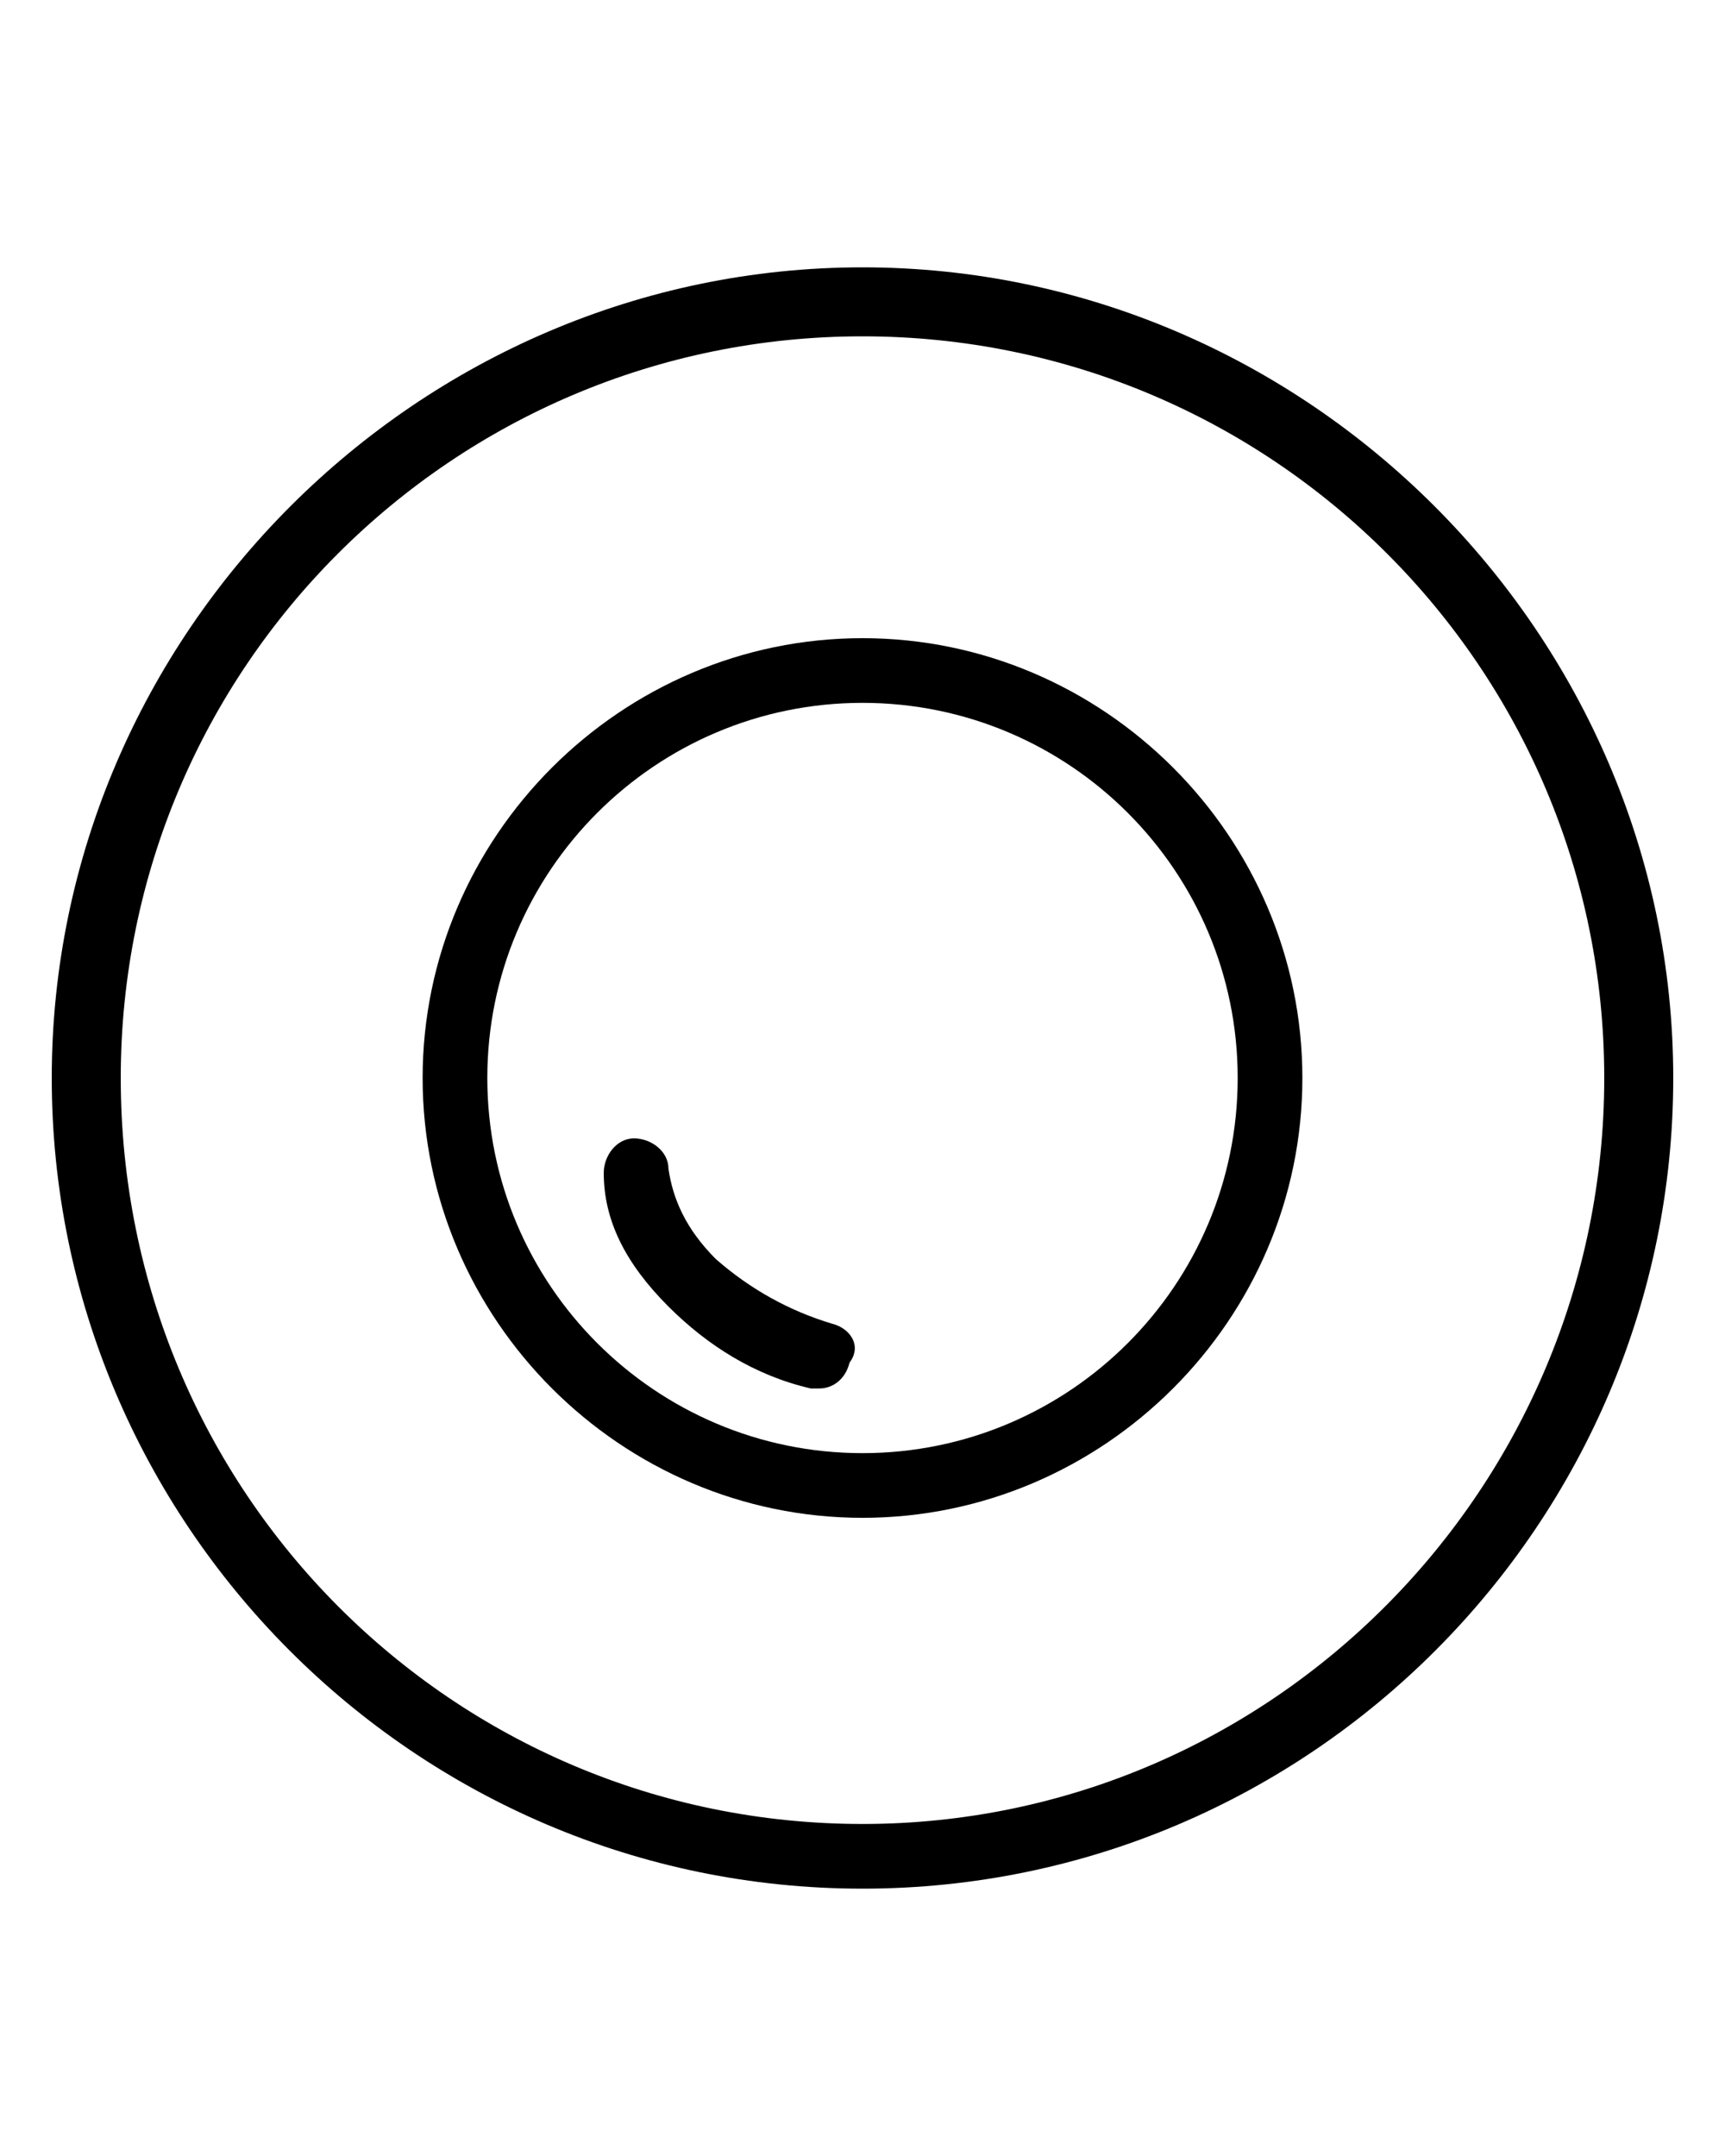 <?xml version="1.0" encoding="UTF-8"?>
<svg xmlns="http://www.w3.org/2000/svg" xml:space="preserve" style="enable-background:new 0 0 40 50" viewBox="0 0 40 50">
  <path d="M20 6.2C9.7 6.2 1.2 14.7 1.2 25S9.6 43.8 20 43.8 38.8 35.3 38.8 25 30.3 6.2 20 6.2zm0 36.1c-9.5 0-17.2-7.7-17.2-17.3 0-9.5 7.7-17.2 17.2-17.2S37.2 15.5 37.2 25 29.5 42.3 20 42.3z"></path>
  <path d="M20 14.8c-5.6 0-10.2 4.6-10.2 10.2S14.4 35.2 20 35.2 30.2 30.6 30.2 25 25.6 14.8 20 14.8zm0 18.9c-4.8 0-8.7-3.9-8.7-8.7 0-4.8 3.9-8.7 8.7-8.7s8.7 3.9 8.7 8.7c0 4.8-3.9 8.7-8.7 8.7z"></path>
  <path d="M19.3 30.7c-1-.3-1.9-.8-2.7-1.5-.7-.7-1-1.4-1.1-2.1 0-.4-.4-.7-.8-.7s-.7.4-.7.8c0 1.1.5 2.1 1.5 3.1.9.9 2 1.6 3.3 1.9h.2c.3 0 .6-.2.7-.6.3-.4 0-.8-.4-.9z"></path>
</svg>
